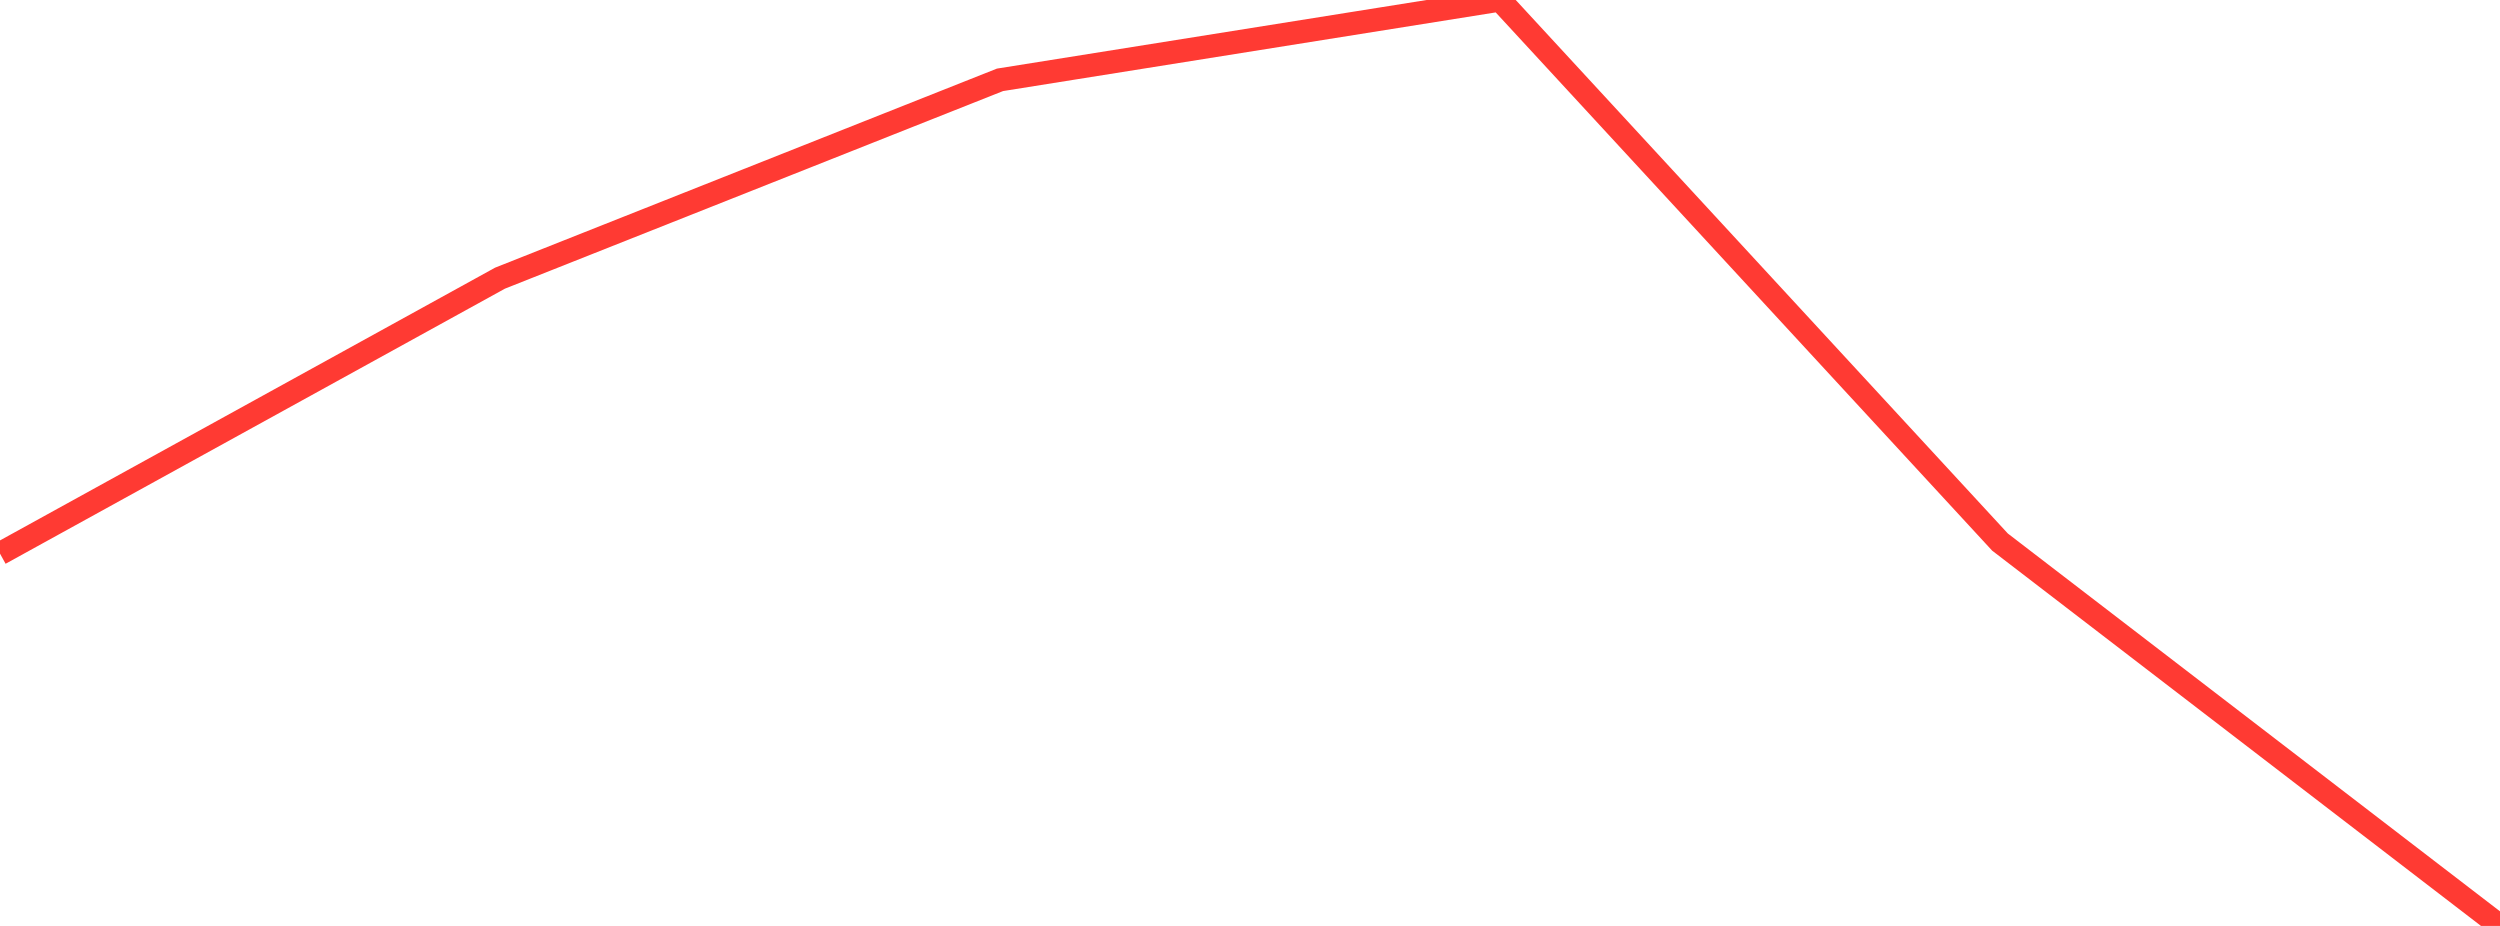 <?xml version="1.0" standalone="no"?>
<!DOCTYPE svg PUBLIC "-//W3C//DTD SVG 1.1//EN" "http://www.w3.org/Graphics/SVG/1.1/DTD/svg11.dtd">

<svg width="135" height="50" viewBox="0 0 135 50" preserveAspectRatio="none" 
  xmlns="http://www.w3.org/2000/svg"
  xmlns:xlink="http://www.w3.org/1999/xlink">


<polyline points="0.0, 29.896 27.0, 15.021 54.0, 4.311 81.0, 0.0 108.0, 29.272 135.0, 50.0" fill="none" stroke="#ff3a33" stroke-width="1.25"/>

</svg>